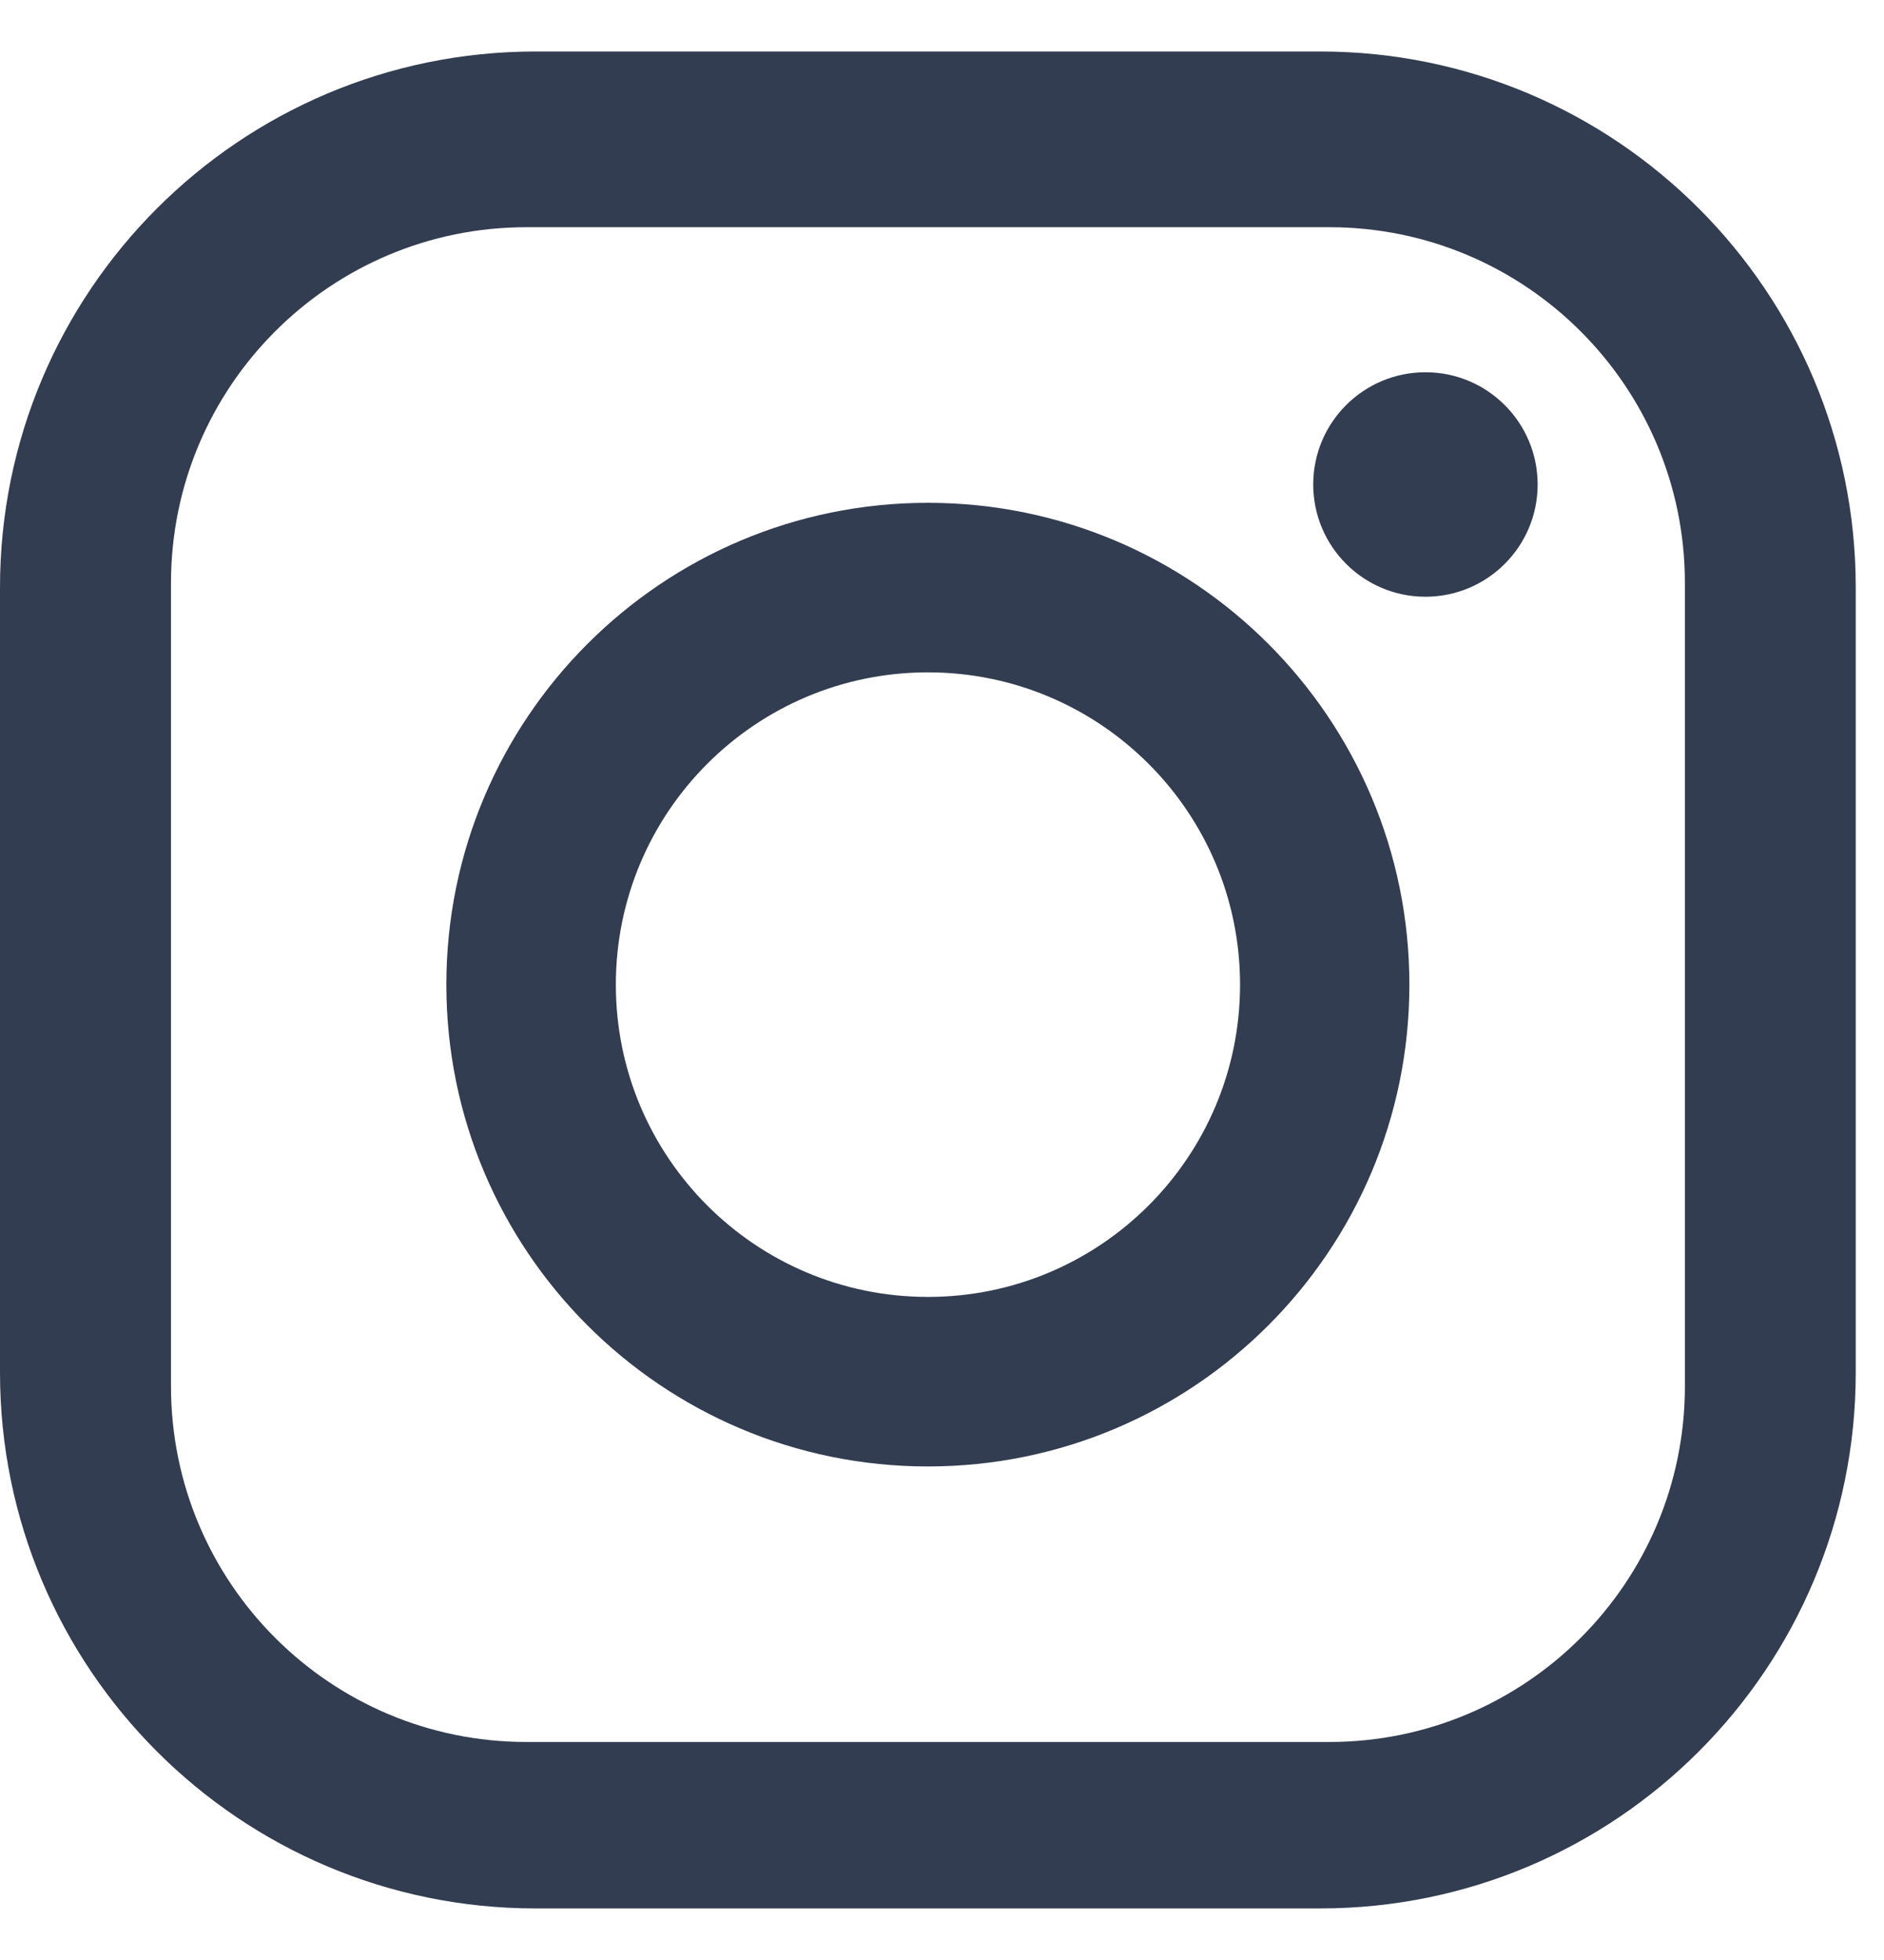 <svg width="25" height="26" viewBox="0 0 25 26" fill="none" xmlns="http://www.w3.org/2000/svg">
<path d="M17.517 0.683H7.108C3.182 0.683 0 3.867 0 7.793V18.206C0 22.132 3.182 25.316 7.108 25.316H17.518C21.443 25.316 24.625 22.132 24.625 18.206V7.793C24.625 3.867 21.443 0.683 17.518 0.683M22.358 18.389C22.358 20.995 20.245 23.108 17.639 23.108H6.986C4.38 23.108 2.269 20.994 2.269 18.389V7.733C2.269 5.126 4.382 3.014 6.986 3.014H17.639C20.245 3.014 22.358 5.128 22.358 7.733V18.39V18.389Z" fill="#333D51"/>
<path d="M12.313 6.67C8.785 6.67 5.923 9.531 5.923 13.062C5.923 16.592 8.785 19.453 12.313 19.453C15.841 19.453 18.702 16.592 18.702 13.062C18.702 9.531 15.842 6.67 12.313 6.67ZM12.313 17.204C10.025 17.204 8.172 15.349 8.172 13.062C8.172 10.774 10.026 8.919 12.313 8.919C14.599 8.919 16.455 10.774 16.455 13.062C16.455 15.349 14.601 17.204 12.313 17.204Z" fill="#333D51"/>
<path d="M18.915 4.938C18.093 4.938 17.426 5.604 17.426 6.427C17.426 7.249 18.093 7.916 18.915 7.916C19.737 7.916 20.404 7.249 20.404 6.427C20.404 5.604 19.737 4.938 18.915 4.938Z" fill="#333D51"/>
</svg>
